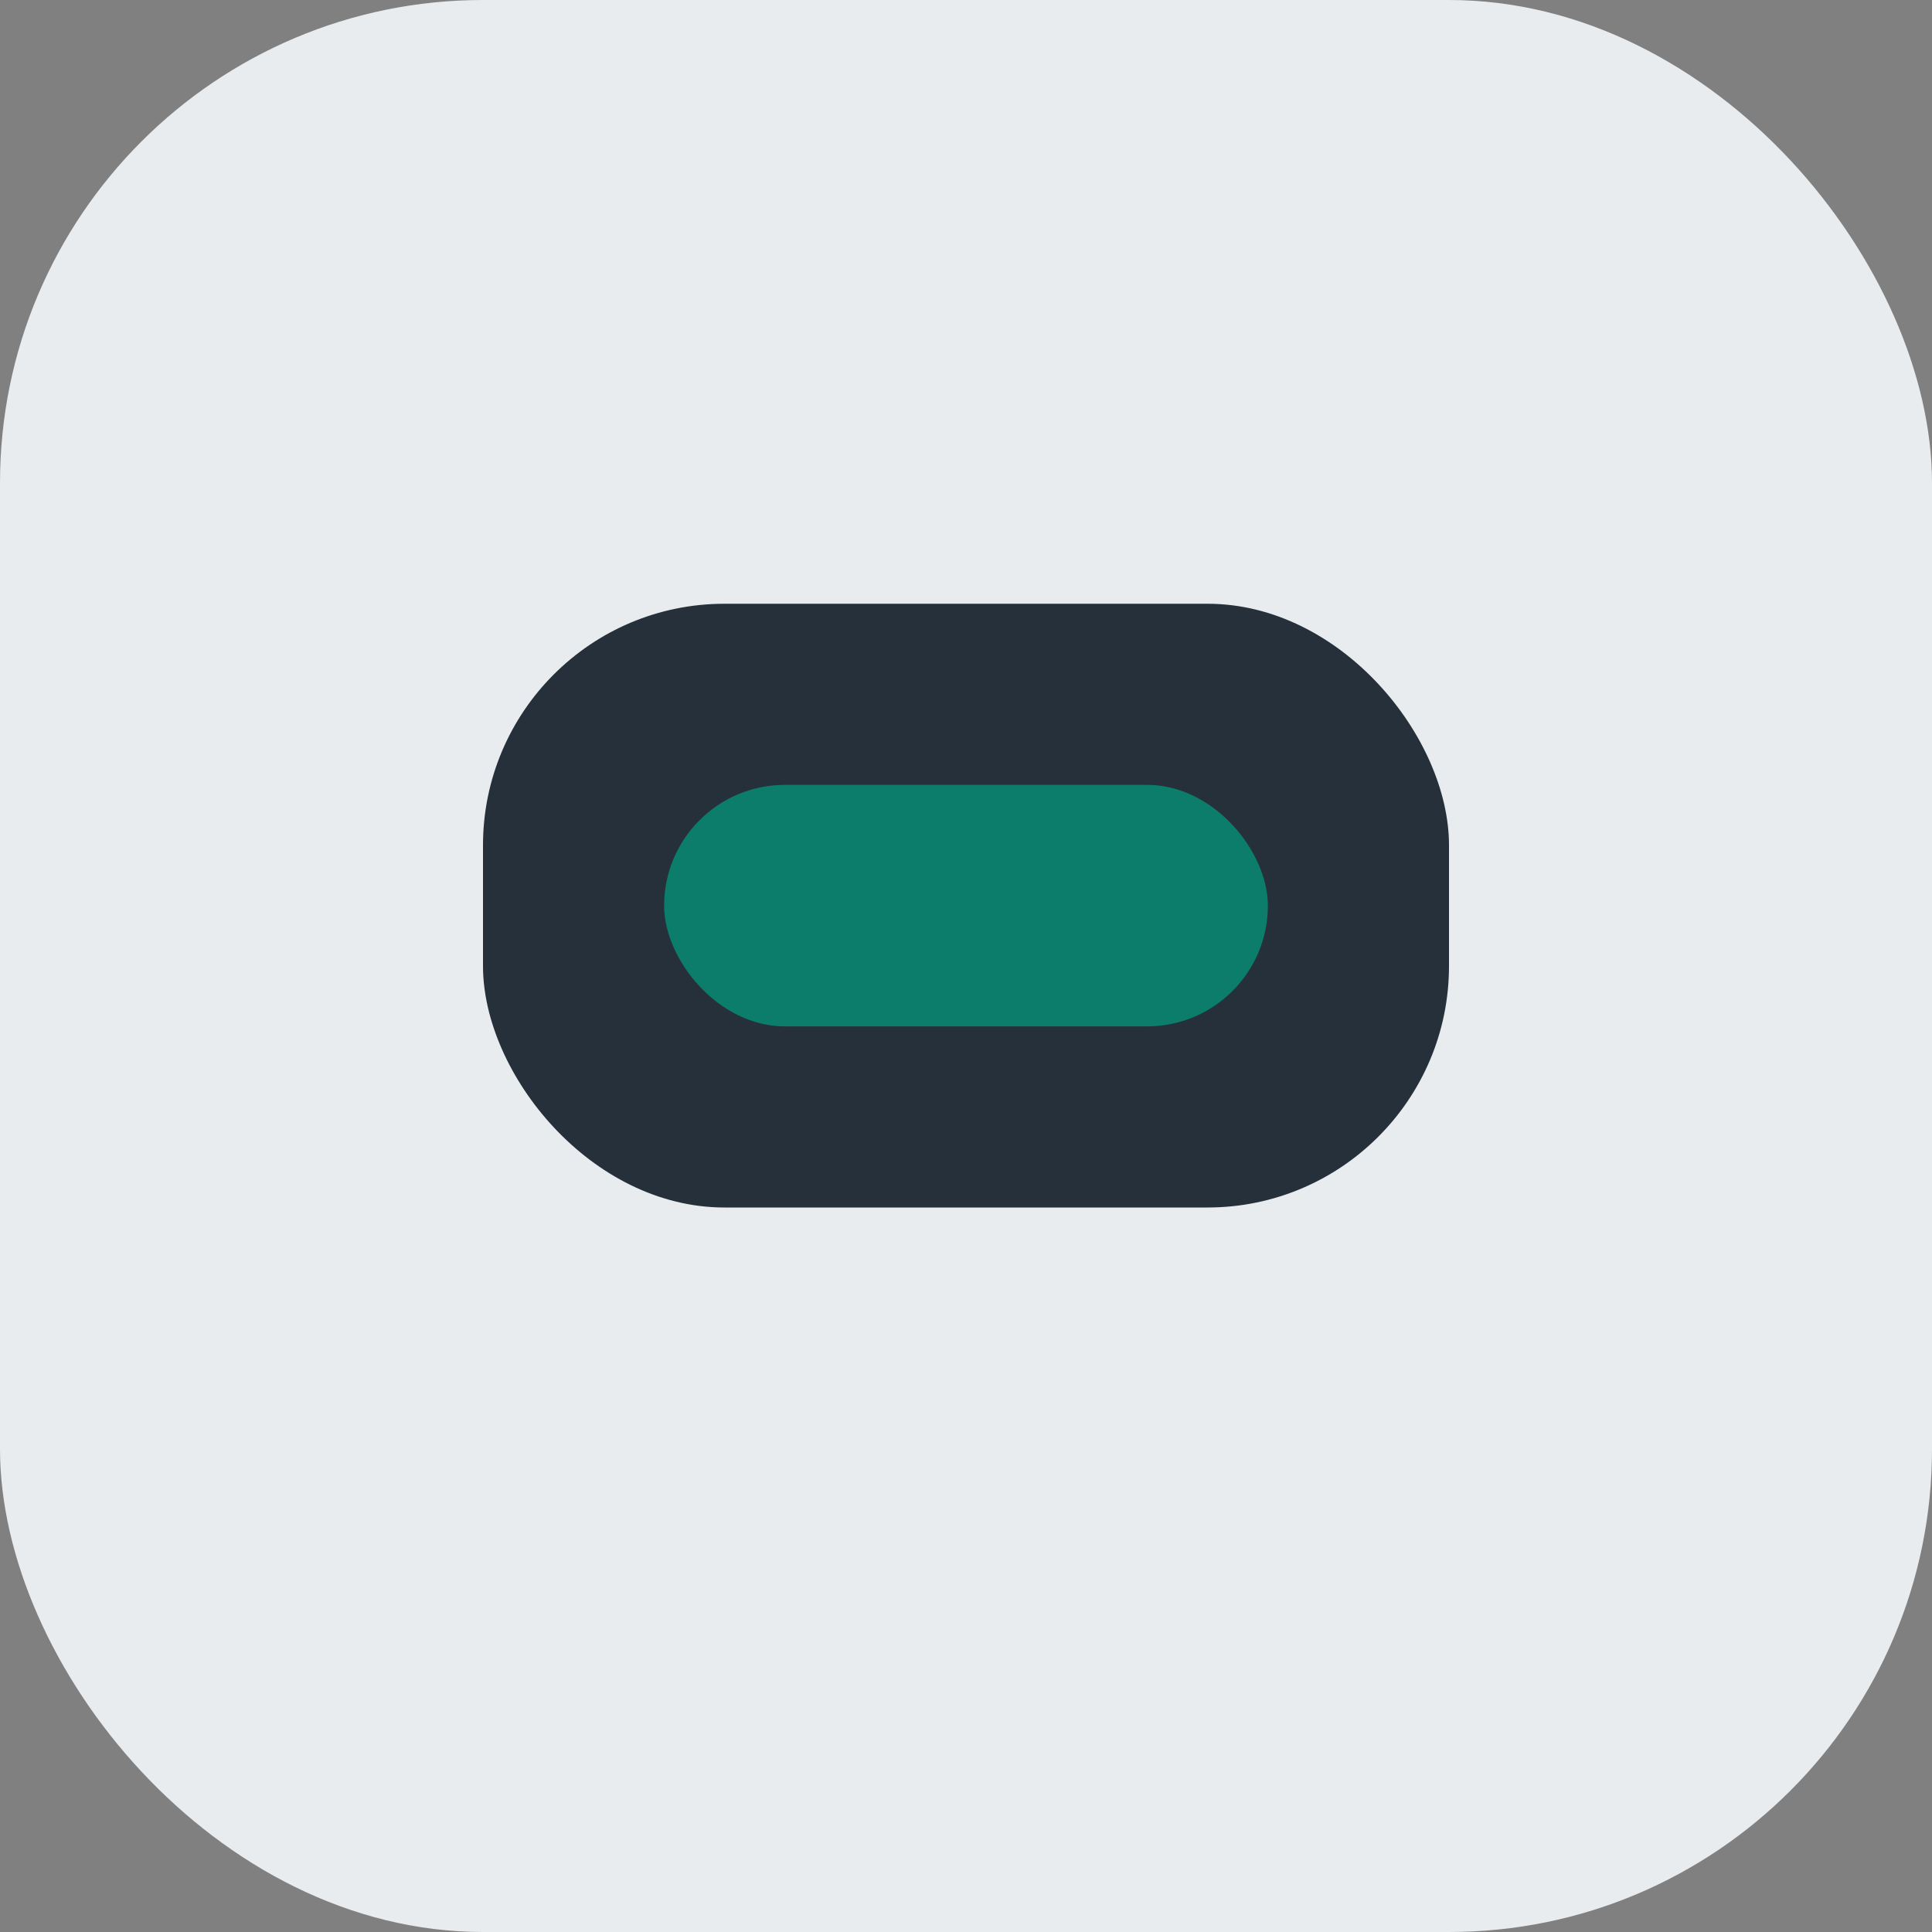 <?xml version="1.0" encoding="UTF-8"?>
<svg xmlns="http://www.w3.org/2000/svg" width="32" height="32" viewBox="0 0 32 32"><rect x="0" y="0" width="32" height="32" fill="#808080" stroke="none"/><rect width="32" height="32" rx="8" fill="#E9ECEF"/><rect x="8" y="10" width="16" height="10" rx="4" fill="#25303B"/><rect x="11" y="13" width="10" height="4" rx="2" fill="#0C7D6B"/></svg>